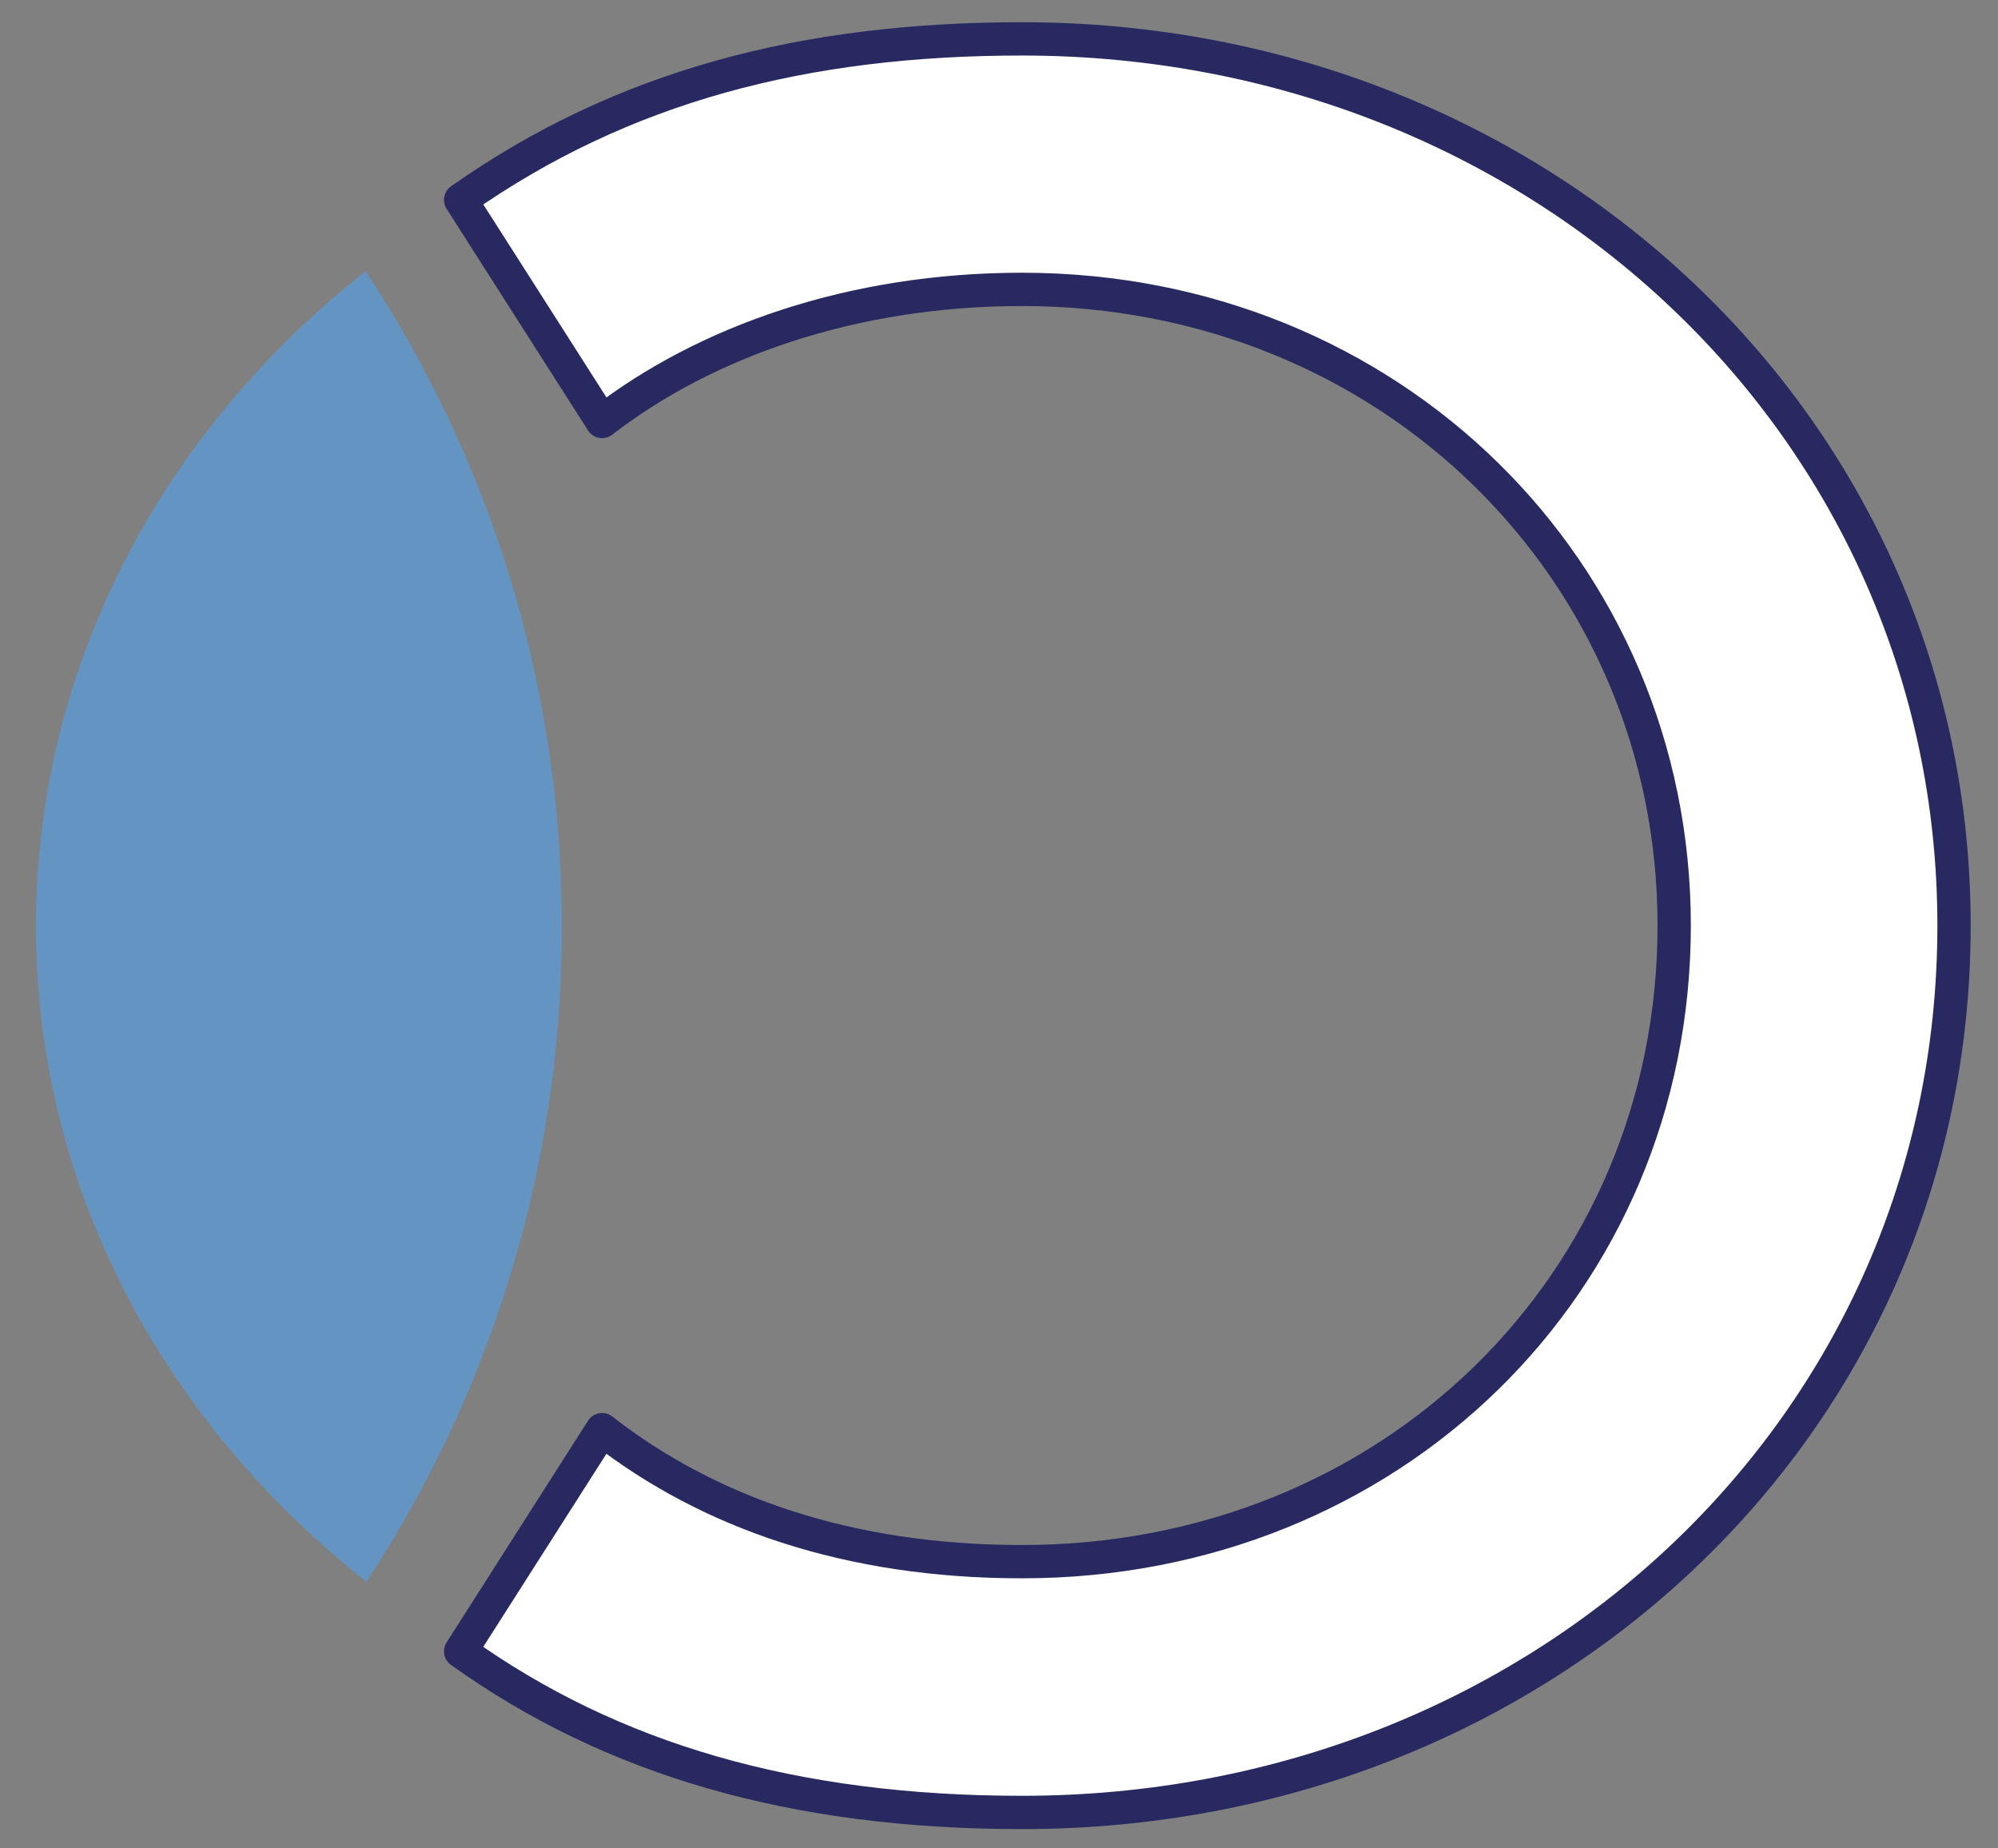 <?xml version="1.0" encoding="UTF-8"?>
<svg width="600px" height="555px" viewBox="0 0 600 555" xmlns="http://www.w3.org/2000/svg" xmlns:xlink="http://www.w3.org/1999/xlink" version="1.1">
 <rect x="0" y="0" width="600" height="555" fill="#808080" stroke="none"/>
 <!-- Generated by Pixelmator Pro 1.5.1 -->
 <g id="group">
  <path id="Path" d="M180.803 429.264 C212.906 454.297 254.91 468.903 306.905 468.903 417.525 468.903 502.76 385.535 502.76 277.925 502.76 171.453 417.525 86.889 306.905 86.889 256.049 86.889 211.824 102.575 180.803 126.556 L138.331 60.015 C186.967 25.81 241.678 11.672 306.905 11.672 462.888 11.672 586.798 128.63 586.798 277.925 586.798 428.271 462.888 544.206 306.905 544.206 238.319 544.206 183.696 528.287 138.331 495.834 Z" fill="#ffffff" fill-opacity="1" stroke="#292961" stroke-width="10" stroke-opacity="1" stroke-linejoin="round"/>
  <path id="Path-1" d="M109.793 81.426 C49.064 129.243 10.682 199.758 10.799 278.45 10.915 356.997 49.415 427.19 110.026 474.92 147.152 418.455 168.739 350.95 168.739 278.333 168.739 205.541 147.065 137.919 109.793 81.426" fill="#6495c2" fill-opacity="1" stroke="none"/>
 </g>
</svg>
